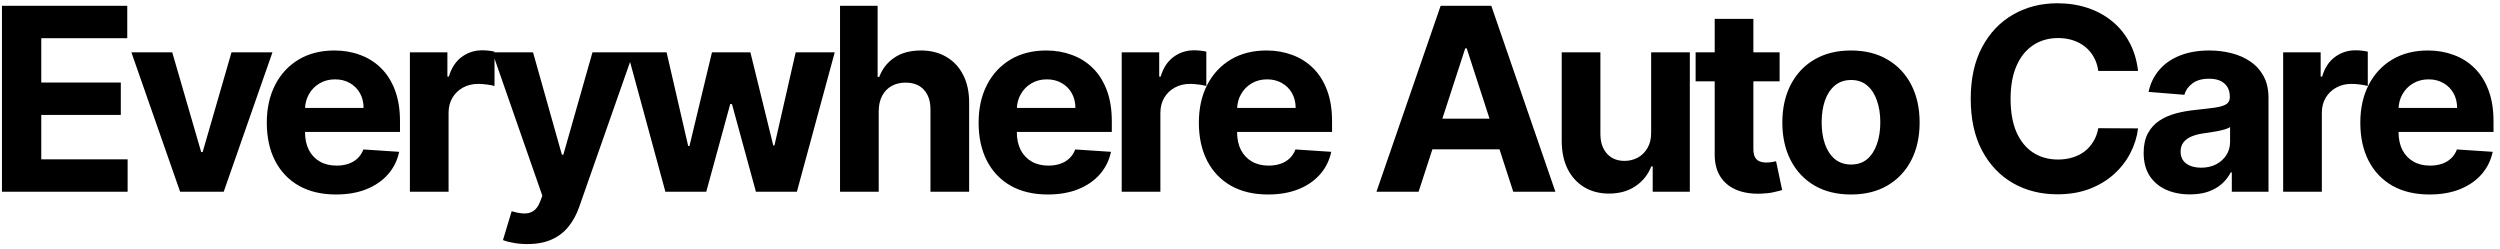 <svg width="352" height="35" viewBox="0 0 352 35" fill="none" xmlns="http://www.w3.org/2000/svg">
<path d="M0.276 27V0.818H17.918V5.382H5.811V11.621H17.01V16.185H5.811V22.436H17.969V27H0.276ZM38.363 7.364L31.498 27H25.362L18.497 7.364H24.249L28.328 21.413H28.532L32.597 7.364H38.363ZM47.306 27.384C45.286 27.384 43.547 26.974 42.09 26.156C40.641 25.329 39.525 24.162 38.741 22.653C37.957 21.136 37.565 19.342 37.565 17.271C37.565 15.251 37.957 13.479 38.741 11.953C39.525 10.428 40.629 9.239 42.052 8.386C43.484 7.534 45.163 7.108 47.089 7.108C48.384 7.108 49.59 7.317 50.707 7.734C51.832 8.143 52.812 8.761 53.647 9.588C54.491 10.415 55.147 11.454 55.616 12.707C56.084 13.952 56.319 15.409 56.319 17.079V18.575H39.738V15.2H51.192C51.192 14.416 51.022 13.722 50.681 13.117C50.34 12.511 49.867 12.038 49.262 11.697C48.665 11.348 47.971 11.173 47.178 11.173C46.352 11.173 45.619 11.365 44.979 11.749C44.349 12.124 43.854 12.631 43.496 13.27C43.139 13.901 42.955 14.604 42.947 15.379V18.588C42.947 19.56 43.126 20.399 43.484 21.107C43.85 21.814 44.366 22.359 45.031 22.743C45.695 23.126 46.484 23.318 47.396 23.318C48.001 23.318 48.555 23.233 49.057 23.062C49.56 22.892 49.991 22.636 50.349 22.296C50.707 21.954 50.979 21.537 51.167 21.043L56.204 21.375C55.948 22.585 55.424 23.642 54.631 24.546C53.847 25.44 52.833 26.139 51.589 26.642C50.353 27.136 48.925 27.384 47.306 27.384ZM57.713 27V7.364H62.993V10.79H63.197C63.555 9.571 64.156 8.651 65 8.028C65.844 7.398 66.815 7.082 67.915 7.082C68.187 7.082 68.481 7.099 68.797 7.134C69.112 7.168 69.389 7.214 69.628 7.274V12.107C69.372 12.03 69.018 11.962 68.567 11.902C68.115 11.842 67.701 11.812 67.326 11.812C66.525 11.812 65.809 11.987 65.179 12.337C64.557 12.678 64.062 13.155 63.696 13.768C63.338 14.382 63.159 15.089 63.159 15.891V27H57.713ZM74.243 34.364C73.553 34.364 72.905 34.308 72.3 34.197C71.703 34.095 71.209 33.963 70.817 33.801L72.044 29.736C72.683 29.932 73.259 30.038 73.77 30.055C74.29 30.072 74.737 29.953 75.112 29.697C75.496 29.442 75.807 29.007 76.046 28.393L76.365 27.562L69.321 7.364H75.049L79.114 21.784H79.319L83.422 7.364H89.188L81.556 29.122C81.189 30.179 80.691 31.099 80.06 31.884C79.438 32.676 78.649 33.285 77.695 33.712C76.74 34.146 75.59 34.364 74.243 34.364ZM93.688 27L88.344 7.364H93.855L96.897 20.557H97.076L100.247 7.364H105.654L108.876 20.48H109.042L112.033 7.364H117.531L112.2 27H106.434L103.059 14.651H102.816L99.441 27H93.688ZM123.722 15.648V27H118.276V0.818H123.568V10.828H123.799C124.242 9.669 124.958 8.761 125.946 8.105C126.935 7.44 128.175 7.108 129.666 7.108C131.03 7.108 132.219 7.406 133.233 8.003C134.256 8.591 135.049 9.439 135.611 10.547C136.182 11.646 136.463 12.963 136.455 14.497V27H131.009V15.469C131.017 14.258 130.71 13.317 130.088 12.643C129.475 11.97 128.614 11.633 127.506 11.633C126.764 11.633 126.108 11.791 125.537 12.107C124.975 12.422 124.531 12.882 124.208 13.487C123.892 14.084 123.73 14.804 123.722 15.648ZM147.53 27.384C145.51 27.384 143.771 26.974 142.314 26.156C140.865 25.329 139.748 24.162 138.964 22.653C138.18 21.136 137.788 19.342 137.788 17.271C137.788 15.251 138.18 13.479 138.964 11.953C139.748 10.428 140.852 9.239 142.275 8.386C143.707 7.534 145.386 7.108 147.312 7.108C148.608 7.108 149.814 7.317 150.93 7.734C152.055 8.143 153.035 8.761 153.87 9.588C154.714 10.415 155.37 11.454 155.839 12.707C156.308 13.952 156.542 15.409 156.542 17.079V18.575H139.961V15.2H151.416C151.416 14.416 151.245 13.722 150.905 13.117C150.564 12.511 150.091 12.038 149.485 11.697C148.889 11.348 148.194 11.173 147.402 11.173C146.575 11.173 145.842 11.365 145.203 11.749C144.572 12.124 144.078 12.631 143.72 13.27C143.362 13.901 143.179 14.604 143.17 15.379V18.588C143.17 19.56 143.349 20.399 143.707 21.107C144.074 21.814 144.589 22.359 145.254 22.743C145.919 23.126 146.707 23.318 147.619 23.318C148.224 23.318 148.778 23.233 149.281 23.062C149.784 22.892 150.214 22.636 150.572 22.296C150.93 21.954 151.203 21.537 151.39 21.043L156.427 21.375C156.172 22.585 155.647 23.642 154.855 24.546C154.071 25.44 153.056 26.139 151.812 26.642C150.576 27.136 149.149 27.384 147.53 27.384ZM157.936 27V7.364H163.216V10.79H163.421C163.779 9.571 164.379 8.651 165.223 8.028C166.067 7.398 167.039 7.082 168.138 7.082C168.411 7.082 168.705 7.099 169.02 7.134C169.335 7.168 169.612 7.214 169.851 7.274V12.107C169.595 12.03 169.242 11.962 168.79 11.902C168.338 11.842 167.925 11.812 167.55 11.812C166.749 11.812 166.033 11.987 165.402 12.337C164.78 12.678 164.286 13.155 163.919 13.768C163.561 14.382 163.382 15.089 163.382 15.891V27H157.936ZM178.542 27.384C176.522 27.384 174.783 26.974 173.326 26.156C171.877 25.329 170.76 24.162 169.976 22.653C169.192 21.136 168.8 19.342 168.8 17.271C168.8 15.251 169.192 13.479 169.976 11.953C170.76 10.428 171.864 9.239 173.287 8.386C174.719 7.534 176.398 7.108 178.324 7.108C179.62 7.108 180.826 7.317 181.942 7.734C183.067 8.143 184.047 8.761 184.882 9.588C185.726 10.415 186.382 11.454 186.851 12.707C187.32 13.952 187.554 15.409 187.554 17.079V18.575H170.973V15.2H182.428C182.428 14.416 182.257 13.722 181.917 13.117C181.576 12.511 181.103 12.038 180.497 11.697C179.901 11.348 179.206 11.173 178.414 11.173C177.587 11.173 176.854 11.365 176.215 11.749C175.584 12.124 175.09 12.631 174.732 13.27C174.374 13.901 174.191 14.604 174.182 15.379V18.588C174.182 19.56 174.361 20.399 174.719 21.107C175.086 21.814 175.601 22.359 176.266 22.743C176.931 23.126 177.719 23.318 178.631 23.318C179.236 23.318 179.79 23.233 180.293 23.062C180.796 22.892 181.226 22.636 181.584 22.296C181.942 21.954 182.215 21.537 182.402 21.043L187.439 21.375C187.184 22.585 186.659 23.642 185.867 24.546C185.083 25.44 184.069 26.139 182.824 26.642C181.588 27.136 180.161 27.384 178.542 27.384ZM199.735 27H193.804L202.842 0.818H209.975L219.001 27H213.069L206.511 6.801H206.306L199.735 27ZM199.365 16.709H213.376V21.03H199.365V16.709ZM232.482 18.639V7.364H237.928V27H232.7V23.433H232.495C232.052 24.584 231.315 25.509 230.283 26.207C229.261 26.906 228.012 27.256 226.538 27.256C225.225 27.256 224.07 26.957 223.073 26.361C222.076 25.764 221.296 24.916 220.734 23.817C220.18 22.717 219.899 21.401 219.89 19.866V7.364H225.336V18.895C225.345 20.054 225.656 20.97 226.269 21.643C226.883 22.317 227.705 22.653 228.737 22.653C229.393 22.653 230.006 22.504 230.578 22.206C231.149 21.899 231.609 21.447 231.958 20.851C232.316 20.254 232.491 19.517 232.482 18.639ZM250.569 7.364V11.454H238.744V7.364H250.569ZM241.429 2.659H246.875V20.966C246.875 21.469 246.951 21.861 247.105 22.142C247.258 22.415 247.471 22.607 247.744 22.717C248.025 22.828 248.349 22.884 248.715 22.884C248.971 22.884 249.227 22.862 249.482 22.82C249.738 22.768 249.934 22.73 250.071 22.704L250.927 26.757C250.654 26.842 250.271 26.94 249.777 27.051C249.282 27.171 248.681 27.243 247.974 27.268C246.661 27.32 245.511 27.145 244.522 26.744C243.542 26.344 242.779 25.722 242.234 24.878C241.688 24.034 241.42 22.969 241.429 21.682V2.659ZM260.618 27.384C258.632 27.384 256.915 26.962 255.466 26.118C254.026 25.266 252.913 24.081 252.129 22.564C251.345 21.038 250.953 19.27 250.953 17.259C250.953 15.23 251.345 13.457 252.129 11.94C252.913 10.415 254.026 9.23 255.466 8.386C256.915 7.534 258.632 7.108 260.618 7.108C262.604 7.108 264.317 7.534 265.757 8.386C267.206 9.23 268.322 10.415 269.107 11.94C269.891 13.457 270.283 15.23 270.283 17.259C270.283 19.27 269.891 21.038 269.107 22.564C268.322 24.081 267.206 25.266 265.757 26.118C264.317 26.962 262.604 27.384 260.618 27.384ZM260.644 23.165C261.547 23.165 262.301 22.909 262.906 22.398C263.511 21.878 263.967 21.171 264.274 20.276C264.59 19.381 264.747 18.362 264.747 17.22C264.747 16.078 264.59 15.06 264.274 14.165C263.967 13.27 263.511 12.562 262.906 12.043C262.301 11.523 261.547 11.263 260.644 11.263C259.732 11.263 258.965 11.523 258.342 12.043C257.729 12.562 257.264 13.27 256.949 14.165C256.642 15.06 256.489 16.078 256.489 17.22C256.489 18.362 256.642 19.381 256.949 20.276C257.264 21.171 257.729 21.878 258.342 22.398C258.965 22.909 259.732 23.165 260.644 23.165ZM301.039 9.984H295.44C295.337 9.26 295.129 8.616 294.813 8.054C294.498 7.483 294.093 6.997 293.599 6.597C293.104 6.196 292.533 5.889 291.886 5.676C291.246 5.463 290.552 5.357 289.802 5.357C288.447 5.357 287.266 5.693 286.261 6.366C285.255 7.031 284.475 8.003 283.921 9.281C283.367 10.551 283.09 12.094 283.09 13.909C283.09 15.776 283.367 17.344 283.921 18.614C284.484 19.884 285.268 20.842 286.273 21.49C287.279 22.138 288.442 22.462 289.764 22.462C290.505 22.462 291.191 22.364 291.822 22.168C292.461 21.972 293.028 21.686 293.522 21.311C294.016 20.928 294.425 20.463 294.749 19.918C295.082 19.372 295.312 18.75 295.44 18.051L301.039 18.077C300.894 19.278 300.532 20.438 299.952 21.554C299.381 22.662 298.61 23.655 297.639 24.533C296.675 25.402 295.525 26.092 294.187 26.604C292.857 27.107 291.353 27.358 289.674 27.358C287.339 27.358 285.251 26.829 283.41 25.773C281.577 24.716 280.129 23.186 279.063 21.183C278.006 19.18 277.478 16.756 277.478 13.909C277.478 11.054 278.015 8.625 279.089 6.622C280.163 4.619 281.62 3.094 283.461 2.045C285.302 0.989 287.373 0.46 289.674 0.46C291.191 0.46 292.597 0.673 293.893 1.099C295.197 1.526 296.352 2.148 297.357 2.966C298.363 3.776 299.181 4.768 299.812 5.945C300.451 7.121 300.86 8.467 301.039 9.984ZM308.346 27.371C307.093 27.371 305.976 27.153 304.996 26.719C304.016 26.276 303.241 25.624 302.67 24.763C302.107 23.893 301.826 22.811 301.826 21.516C301.826 20.425 302.026 19.509 302.427 18.767C302.827 18.026 303.373 17.429 304.063 16.977C304.753 16.526 305.537 16.185 306.415 15.954C307.302 15.724 308.231 15.562 309.202 15.469C310.344 15.349 311.265 15.239 311.964 15.136C312.662 15.026 313.17 14.864 313.485 14.651C313.8 14.438 313.958 14.122 313.958 13.704V13.628C313.958 12.818 313.702 12.192 313.191 11.749C312.688 11.305 311.972 11.084 311.043 11.084C310.063 11.084 309.283 11.301 308.704 11.736C308.124 12.162 307.741 12.699 307.553 13.347L302.516 12.938C302.772 11.744 303.275 10.713 304.025 9.844C304.775 8.966 305.742 8.293 306.927 7.824C308.12 7.347 309.501 7.108 311.069 7.108C312.16 7.108 313.204 7.236 314.201 7.491C315.206 7.747 316.097 8.143 316.873 8.68C317.657 9.217 318.275 9.908 318.726 10.751C319.178 11.587 319.404 12.588 319.404 13.756V27H314.239V24.277H314.086C313.77 24.891 313.349 25.432 312.82 25.901C312.292 26.361 311.657 26.723 310.915 26.987C310.174 27.243 309.317 27.371 308.346 27.371ZM309.905 23.612C310.706 23.612 311.414 23.454 312.028 23.139C312.641 22.815 313.123 22.381 313.472 21.835C313.822 21.29 313.996 20.672 313.996 19.982V17.898C313.826 18.009 313.591 18.111 313.293 18.204C313.003 18.29 312.675 18.371 312.309 18.447C311.942 18.516 311.576 18.579 311.209 18.639C310.843 18.69 310.51 18.737 310.212 18.78C309.573 18.874 309.015 19.023 308.537 19.227C308.06 19.432 307.689 19.709 307.425 20.058C307.161 20.399 307.029 20.825 307.029 21.337C307.029 22.078 307.297 22.645 307.834 23.037C308.38 23.421 309.07 23.612 309.905 23.612ZM321.469 27V7.364H326.749V10.79H326.953C327.311 9.571 327.912 8.651 328.756 8.028C329.6 7.398 330.571 7.082 331.671 7.082C331.944 7.082 332.238 7.099 332.553 7.134C332.868 7.168 333.145 7.214 333.384 7.274V12.107C333.128 12.03 332.774 11.962 332.323 11.902C331.871 11.842 331.458 11.812 331.083 11.812C330.282 11.812 329.566 11.987 328.935 12.337C328.313 12.678 327.819 13.155 327.452 13.768C327.094 14.382 326.915 15.089 326.915 15.891V27H321.469ZM342.074 27.384C340.054 27.384 338.316 26.974 336.858 26.156C335.41 25.329 334.293 24.162 333.509 22.653C332.725 21.136 332.333 19.342 332.333 17.271C332.333 15.251 332.725 13.479 333.509 11.953C334.293 10.428 335.397 9.239 336.82 8.386C338.252 7.534 339.931 7.108 341.857 7.108C343.152 7.108 344.358 7.317 345.475 7.734C346.6 8.143 347.58 8.761 348.415 9.588C349.259 10.415 349.915 11.454 350.384 12.707C350.853 13.952 351.087 15.409 351.087 17.079V18.575H334.506V15.2H345.961C345.961 14.416 345.79 13.722 345.449 13.117C345.108 12.511 344.635 12.038 344.03 11.697C343.434 11.348 342.739 11.173 341.946 11.173C341.12 11.173 340.387 11.365 339.748 11.749C339.117 12.124 338.623 12.631 338.265 13.27C337.907 13.901 337.723 14.604 337.715 15.379V18.588C337.715 19.56 337.894 20.399 338.252 21.107C338.618 21.814 339.134 22.359 339.799 22.743C340.464 23.126 341.252 23.318 342.164 23.318C342.769 23.318 343.323 23.233 343.826 23.062C344.329 22.892 344.759 22.636 345.117 22.296C345.475 21.954 345.748 21.537 345.935 21.043L350.972 21.375C350.716 22.585 350.192 23.642 349.4 24.546C348.616 25.44 347.601 26.139 346.357 26.642C345.121 27.136 343.694 27.384 342.074 27.384Z" fill="black"/>
</svg>

